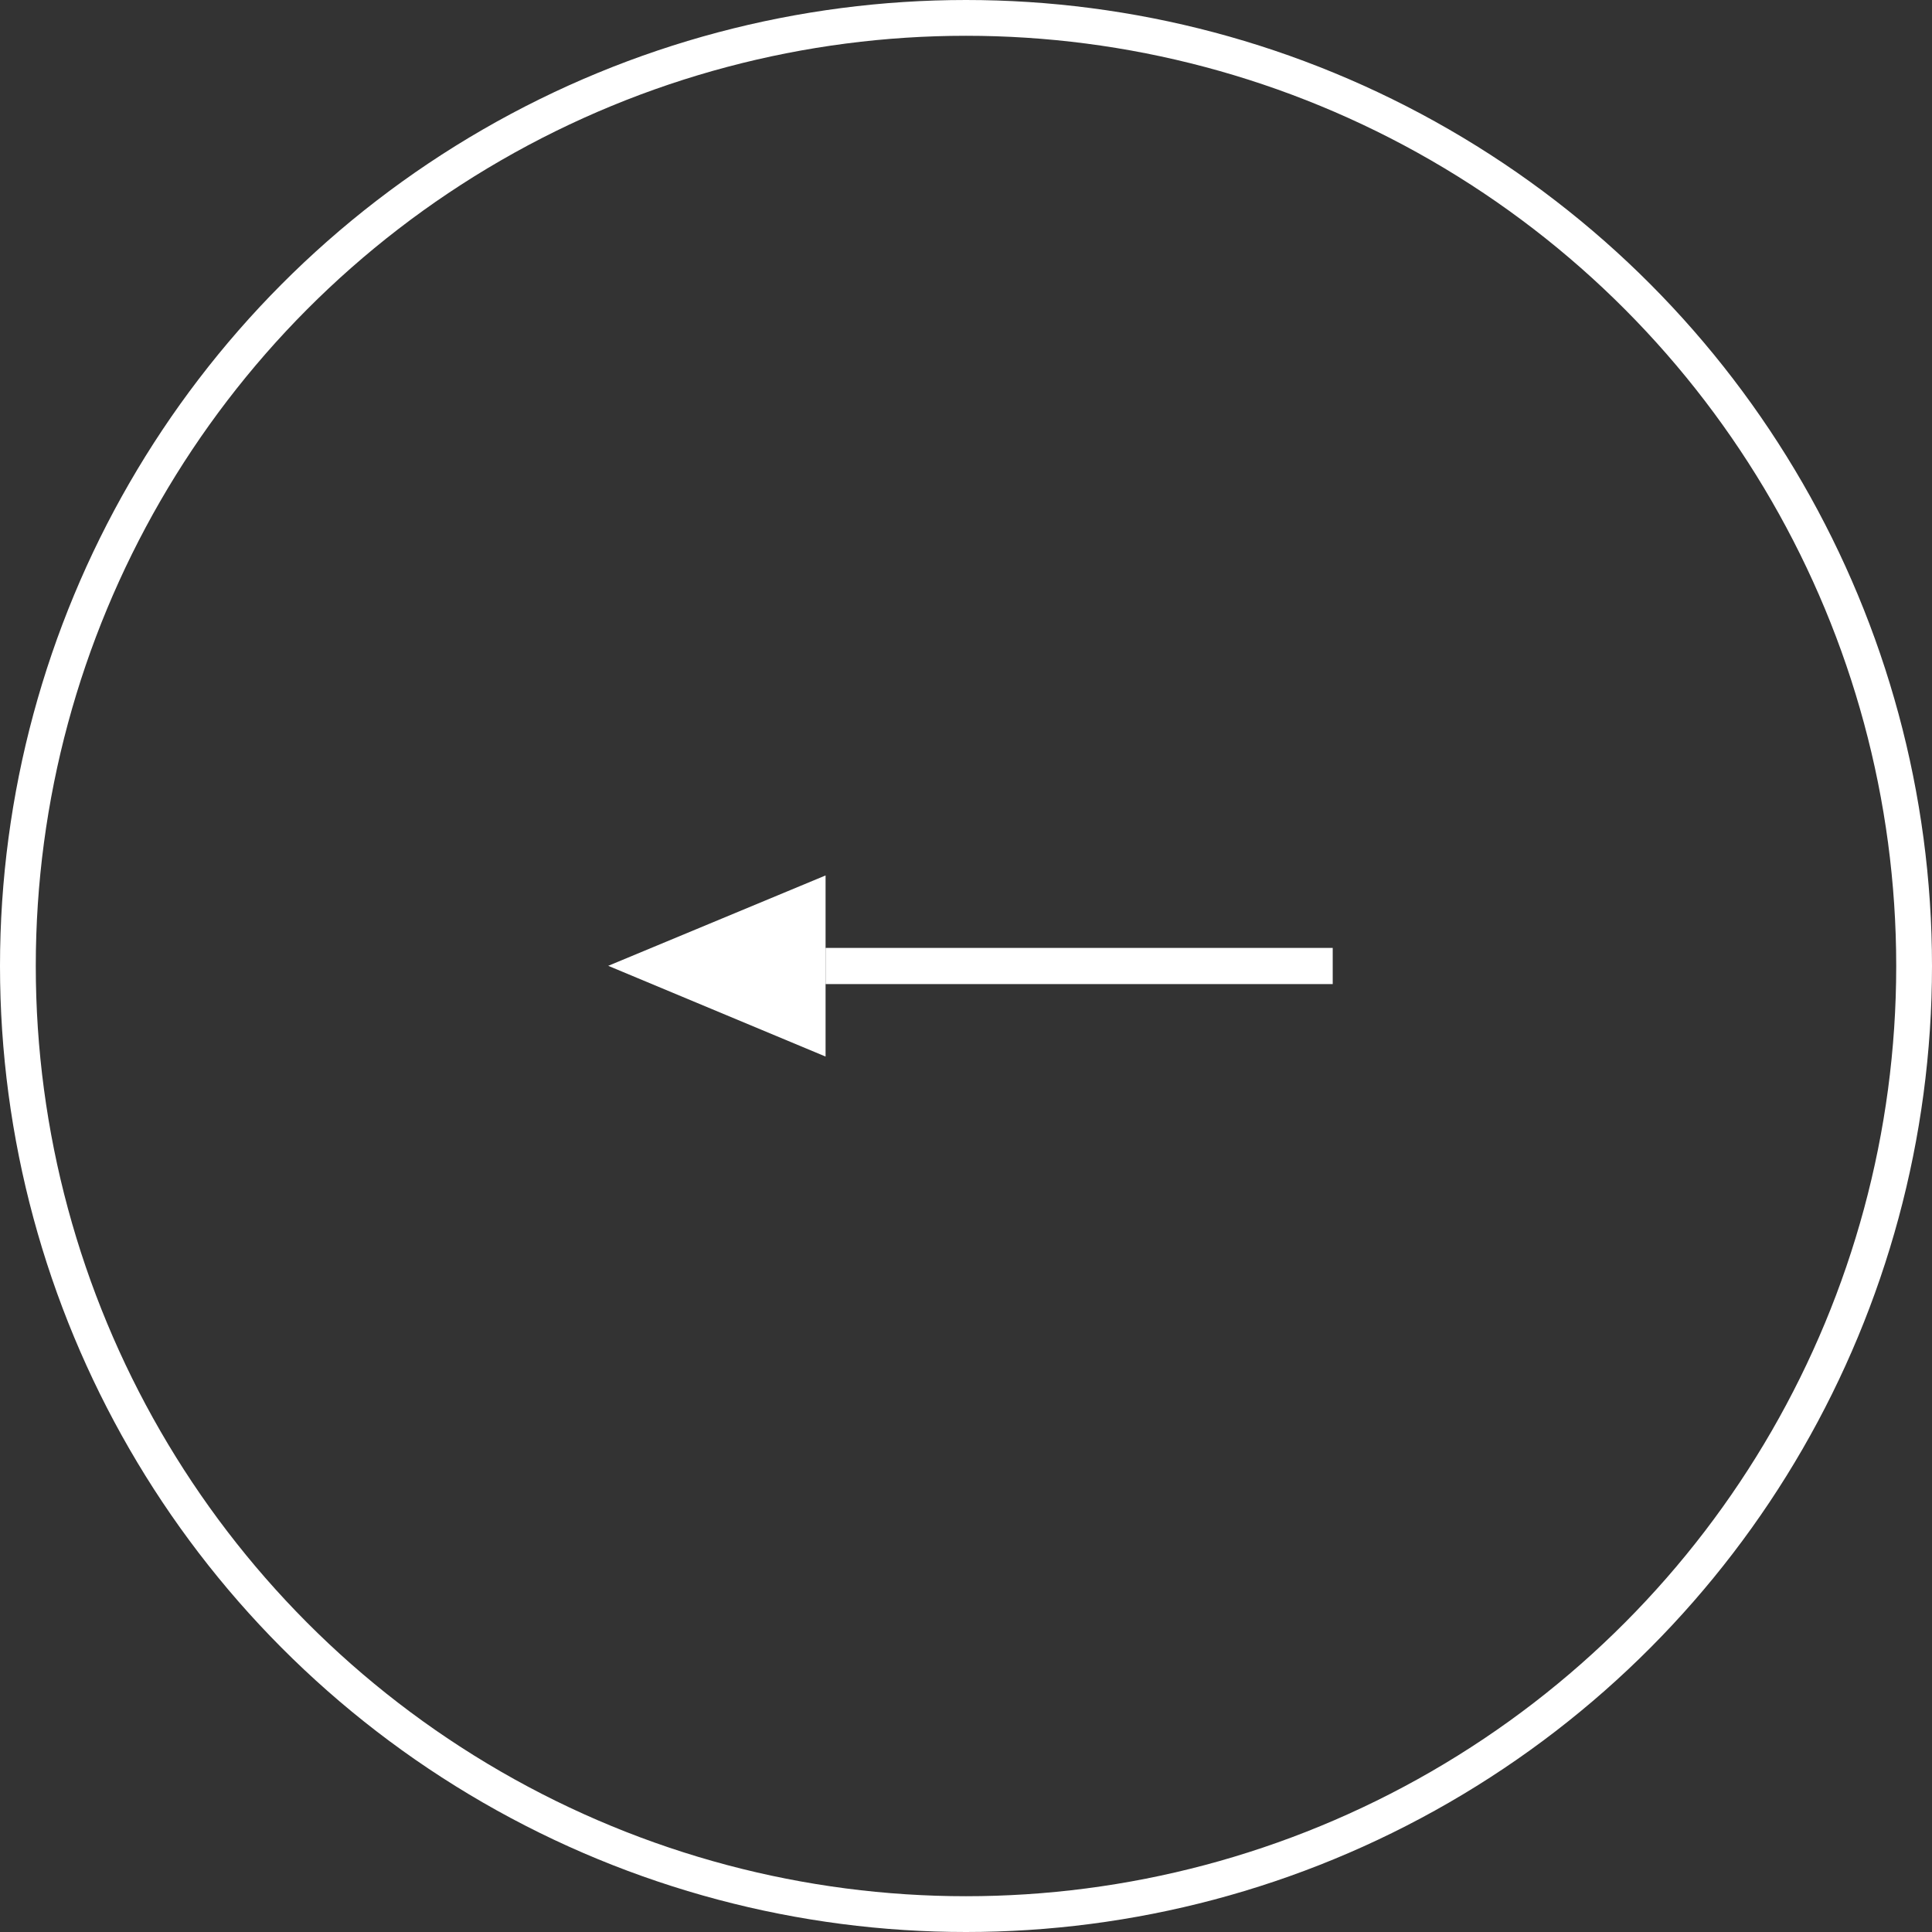 <svg width="54" height="54" viewBox="0 0 54 54" fill="none" xmlns="http://www.w3.org/2000/svg">
<rect x="0" y="0" width="54" height="54" fill="#333333" stroke="none"/>
<circle cx="27" cy="27" r="26.5" stroke="white"/>
<g clip-path="url(#clip0_2384_46974)">
<path d="M23.075 26.494H37.25V27.506H23.075V26.494Z" fill="white"/>
<path d="M17 26.995L23.075 24.469V29.531L17 26.995Z" fill="white"/>
</g>
<defs>
<clipPath id="clip0_2384_46974">
<rect width="20.25" height="5.062" fill="white" transform="matrix(-1 0 0 1 37.25 24.469)"/>
</clipPath>
</defs>
</svg>
